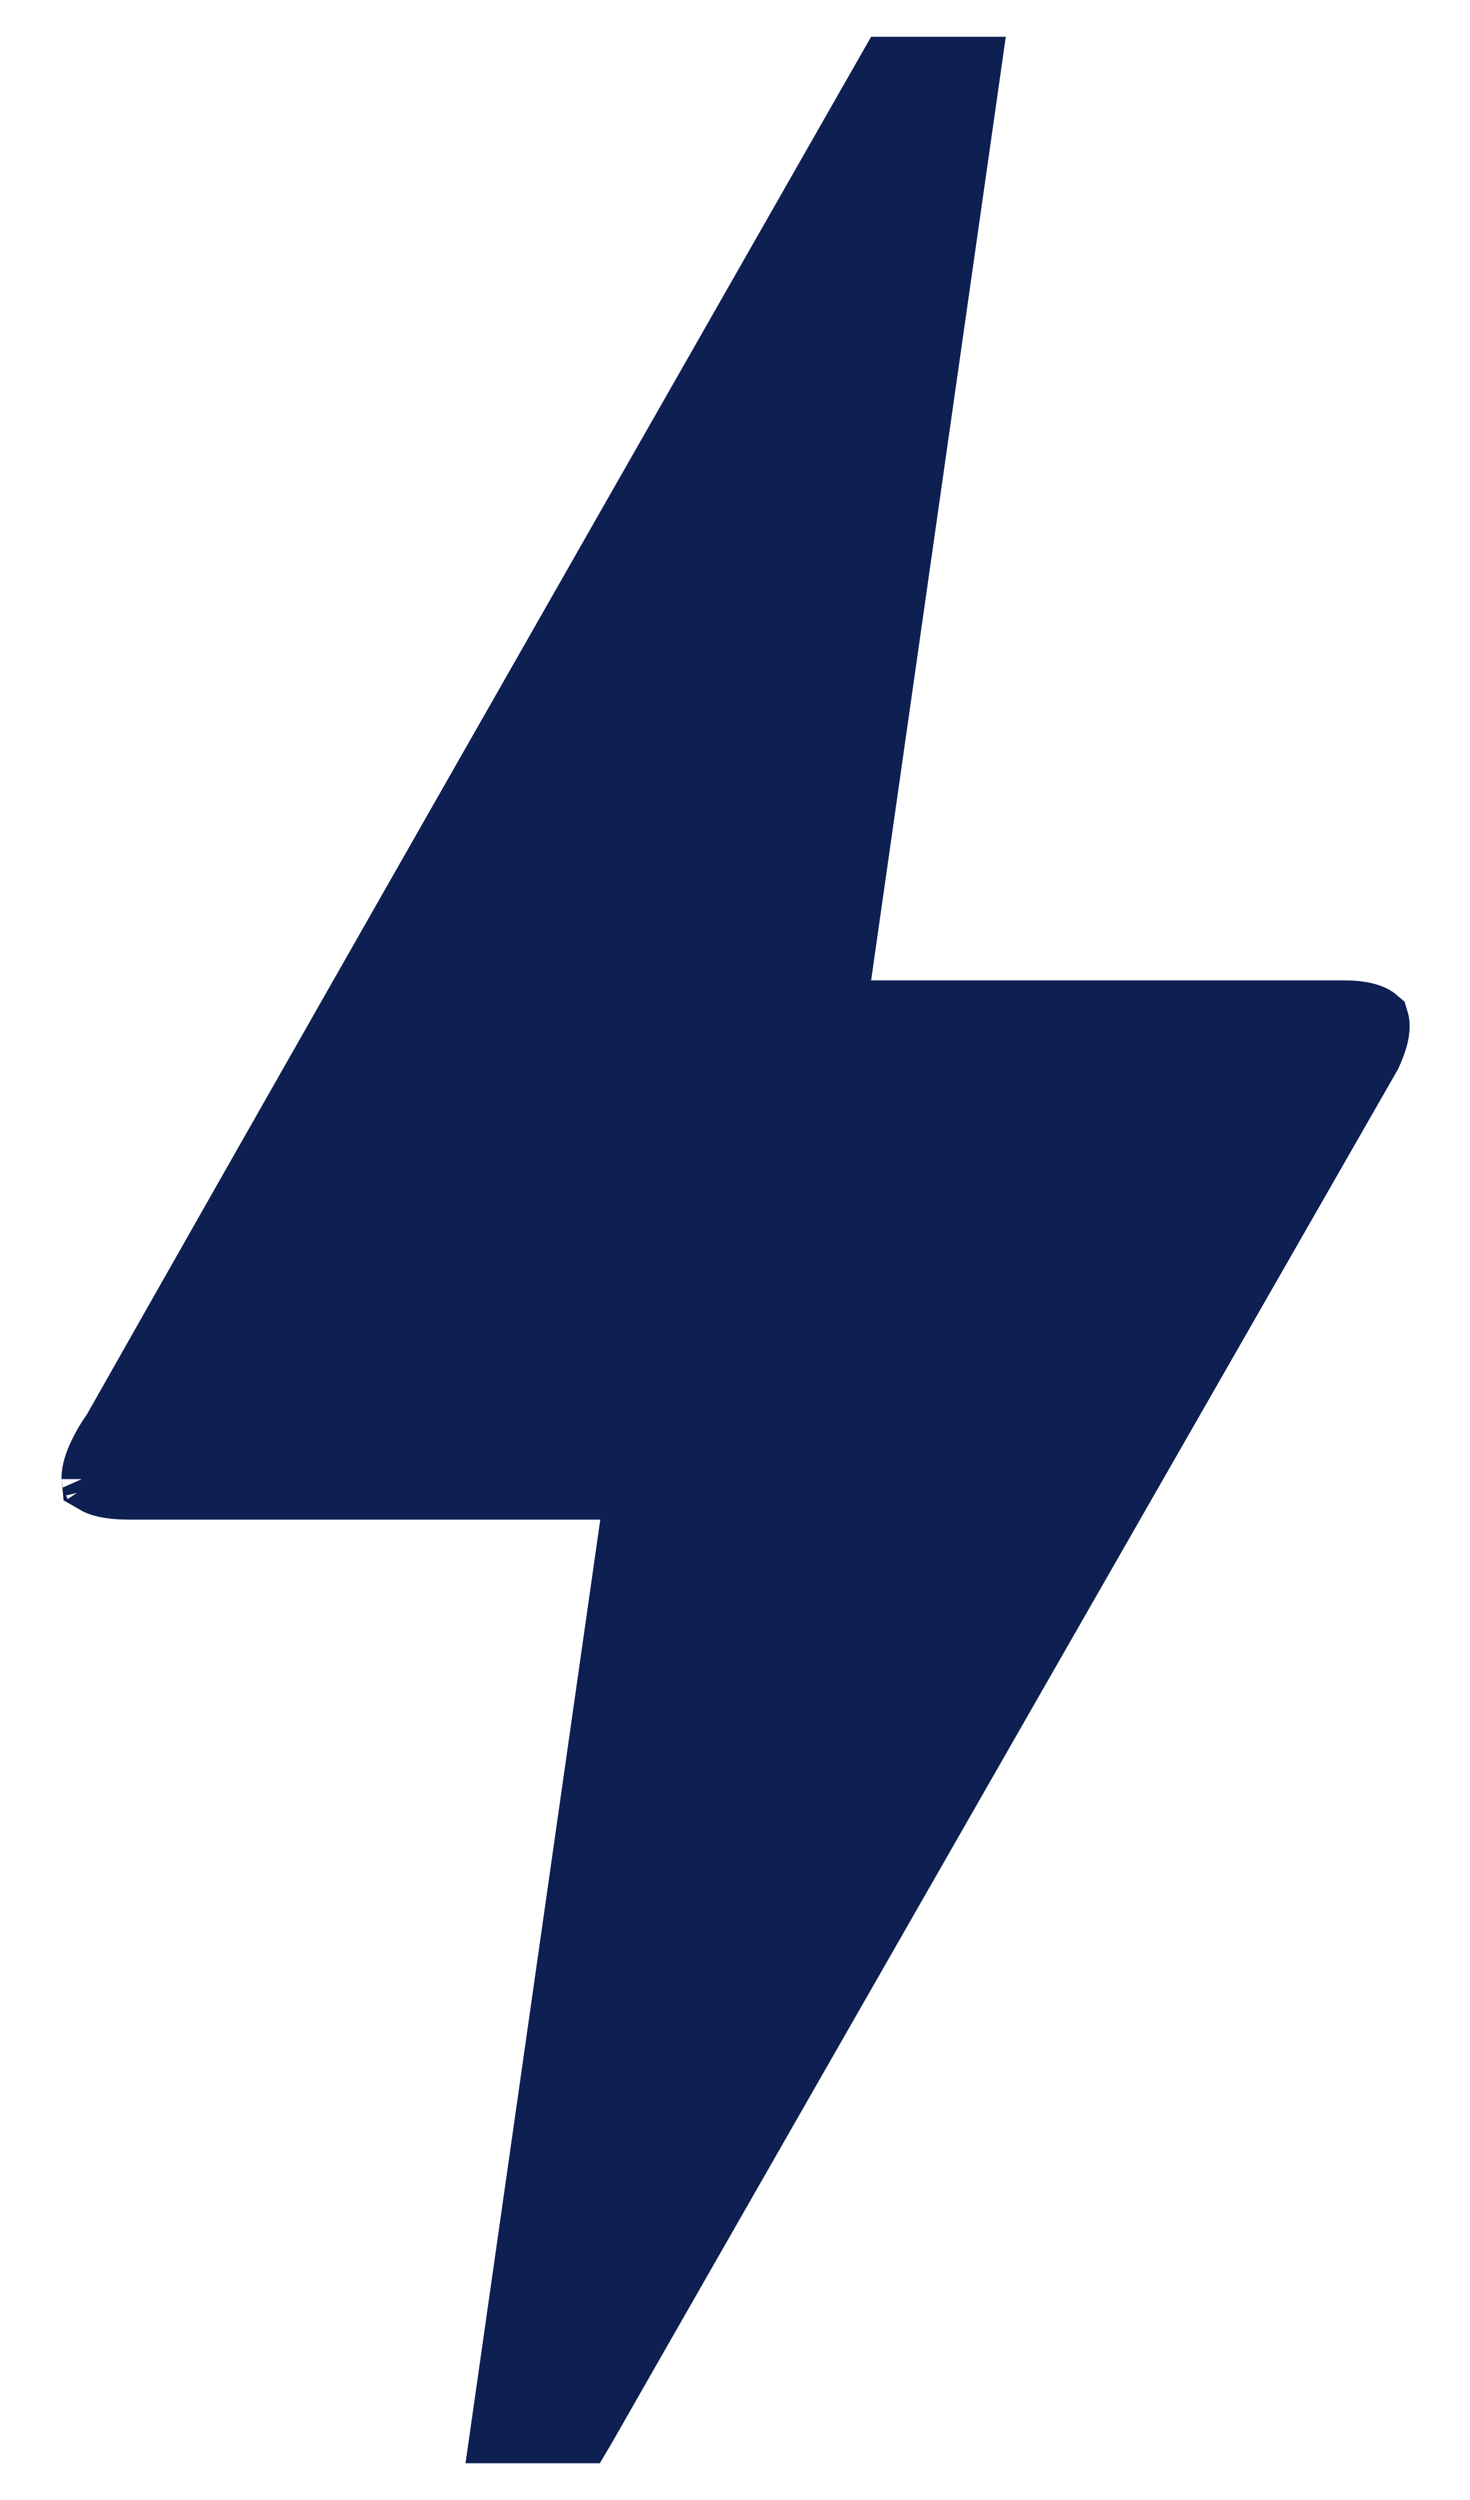<svg xmlns="http://www.w3.org/2000/svg" width="20" height="34" viewBox="0 0 20 34" fill="none"><g clip-path="url(#clip0_130_4)"><path d="M6.91 33L8.662 20.737L8.743 20.167H8.167H1.75C1.477 20.167 1.368 20.119 1.337 20.101C1.336 20.091 1.337 20.075 1.341 20.05C1.355 19.957 1.404 19.839 1.467 19.723C1.517 19.63 1.562 19.566 1.586 19.532C1.59 19.525 1.595 19.519 1.598 19.514L1.608 19.499L1.617 19.483C3.909 15.432 7.32 9.452 11.852 1.508L12.142 1H13.108L11.357 13.263L11.275 13.833H11.852H18.287C18.434 13.833 18.538 13.851 18.605 13.874C18.648 13.889 18.667 13.902 18.674 13.908C18.681 13.931 18.701 14.039 18.575 14.313C14.96 20.62 12.25 25.353 10.444 28.51C9.54 30.09 8.862 31.276 8.41 32.066L7.902 32.956L7.876 33H6.91ZM18.672 13.903C18.672 13.903 18.672 13.904 18.672 13.905C18.672 13.904 18.672 13.903 18.672 13.903ZM1.339 20.116C1.339 20.116 1.338 20.114 1.337 20.11C1.339 20.113 1.339 20.115 1.339 20.116Z" fill="#0E1F52" stroke="#0E1F52"></path></g><defs><clipPath id="clip0_130_4"><rect width="20" height="34" fill="white"></rect></clipPath></defs></svg>
